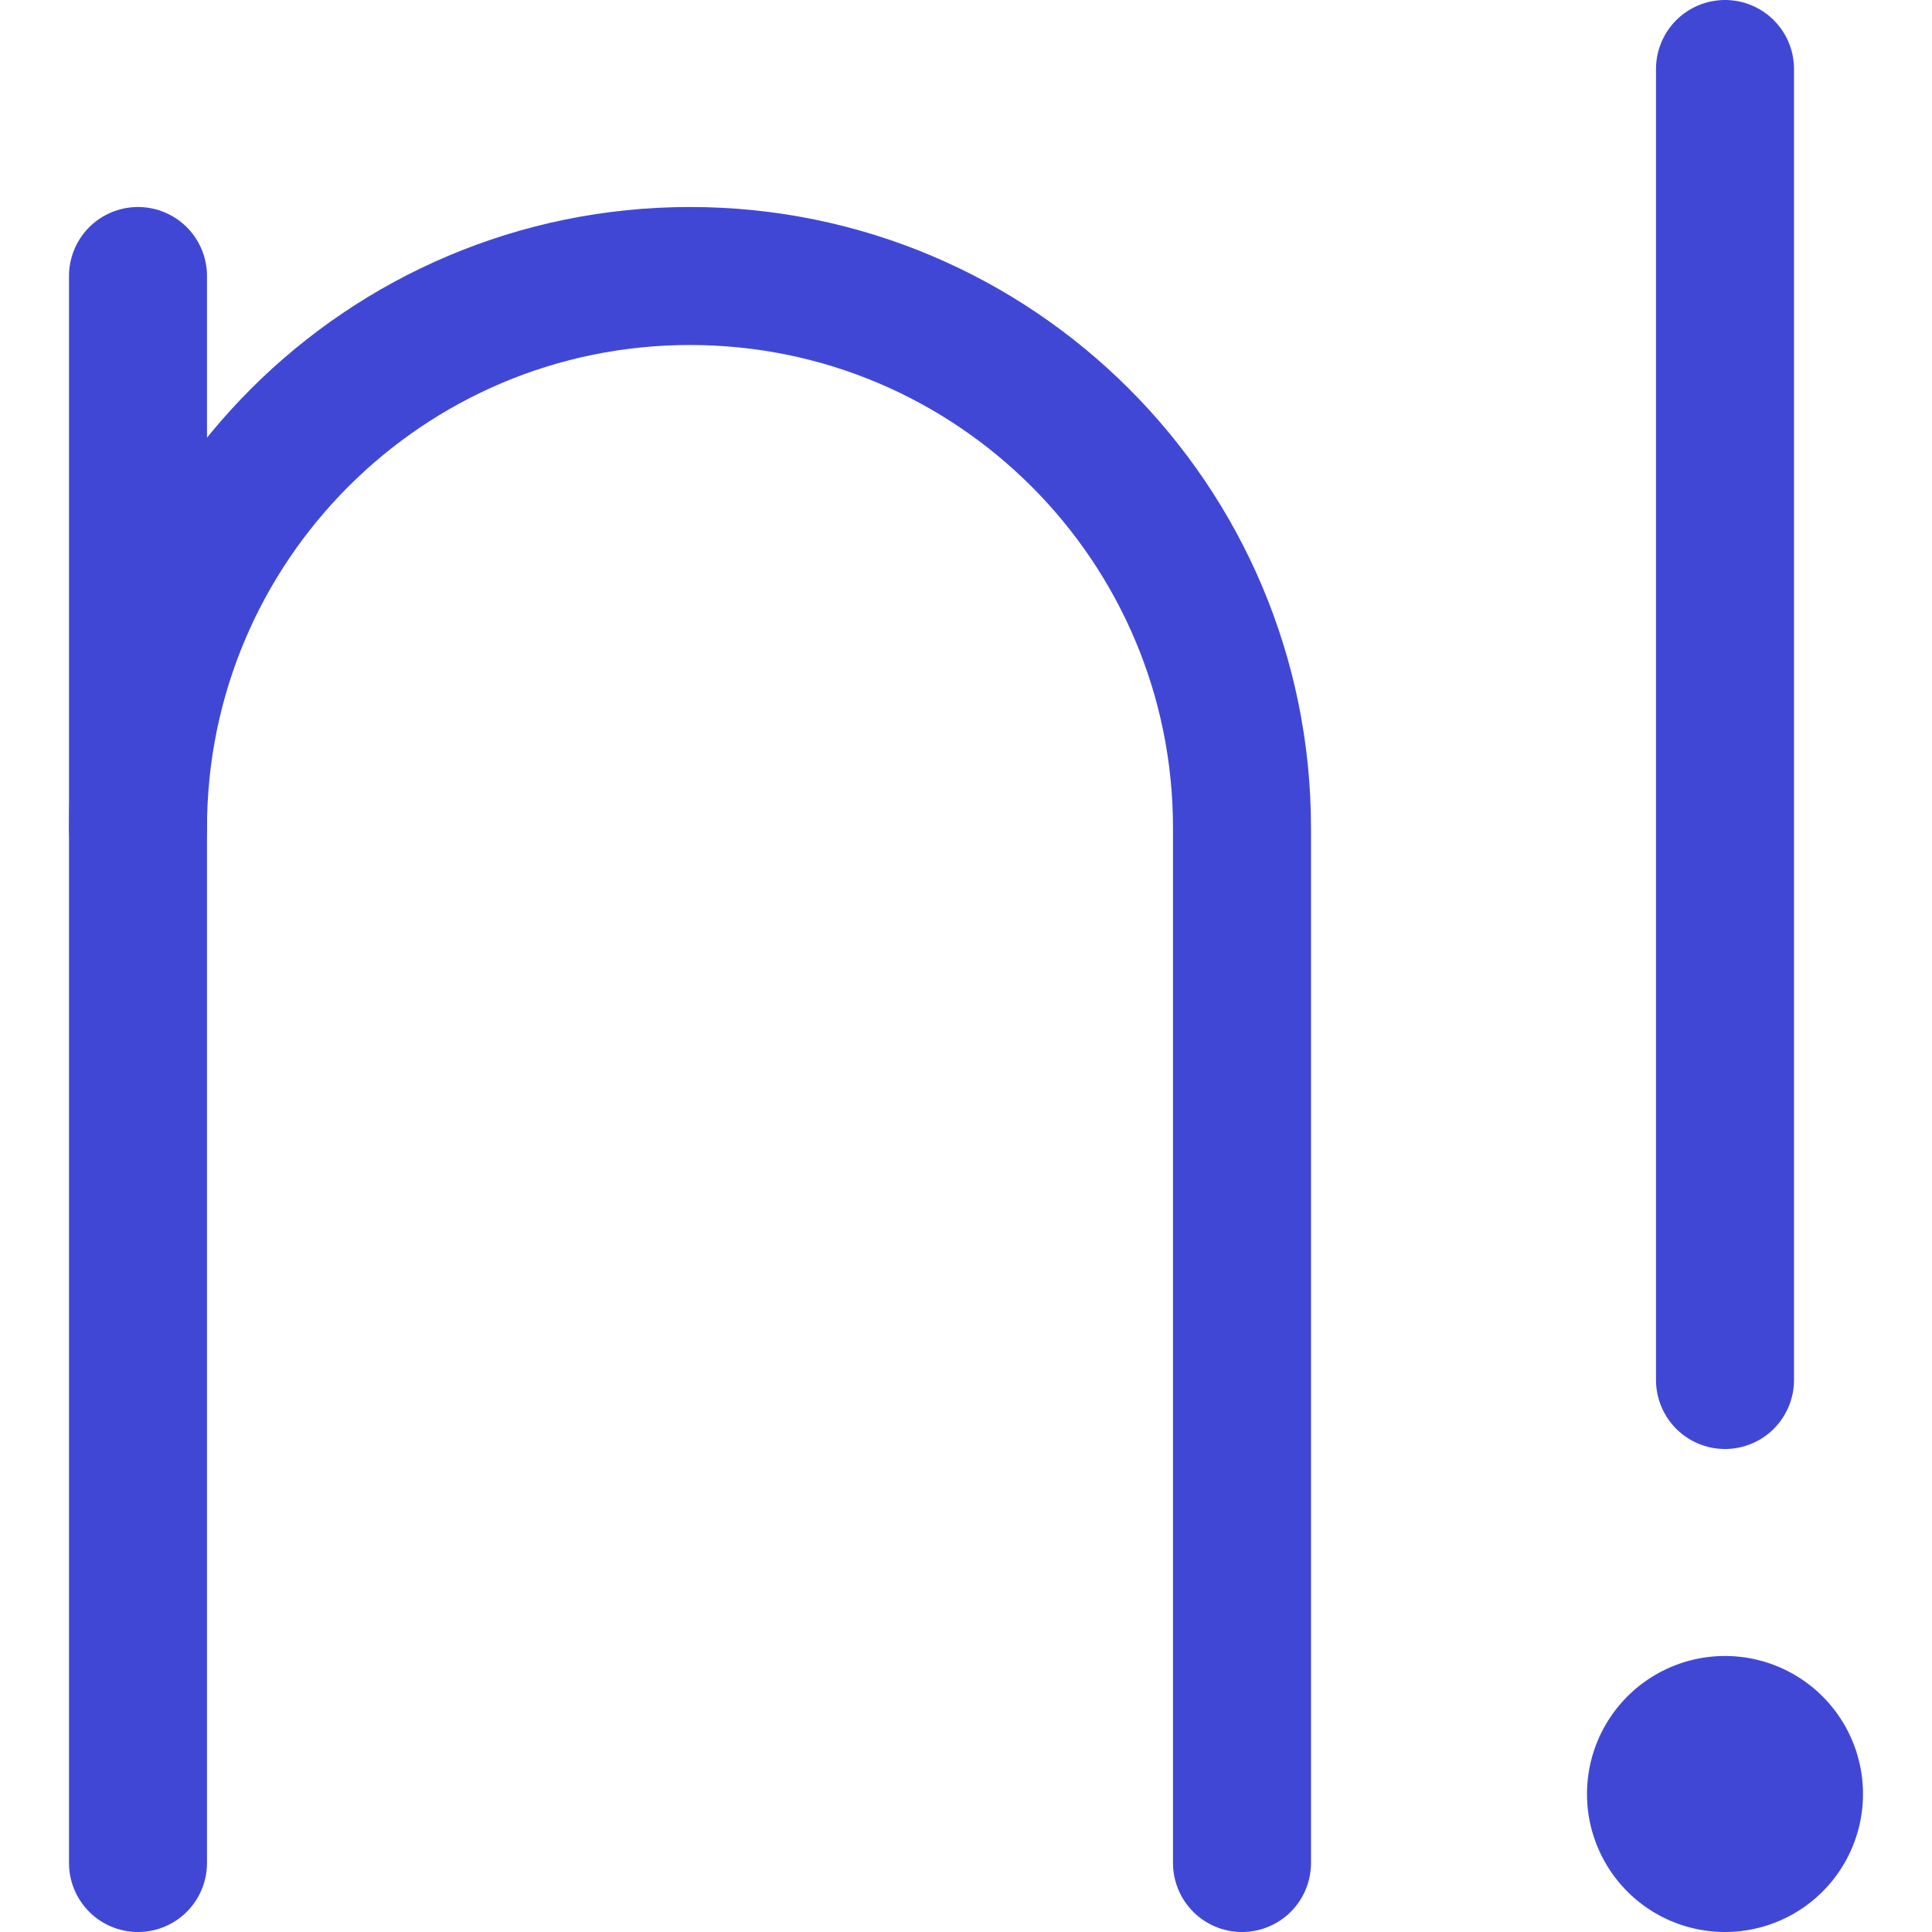<svg xmlns="http://www.w3.org/2000/svg" fill="none" viewBox="0 0 14 14" id="Factorial--Streamline-Core">
  <desc>
    Factorial Streamline Icon: https://streamlinehq.com
  </desc>
  <g id="factorial--interface-math-number-factorial-sign-mathematics">
    <path id="Vector 292" stroke="#4147d5" stroke-linecap="round" stroke-linejoin="round" d="M12.5 0.5V10" stroke-width="1"></path>
    <path id="Ellipse 85" stroke="#4147d5" stroke-linecap="round" stroke-linejoin="round" d="M1 13.5 1 6c0 -2.209 1.791 -4 4 -4s4 1.791 4 4v7.5" stroke-width="1"></path>
    <path id="Vector 291" stroke="#4147d5" stroke-linecap="round" stroke-linejoin="round" d="M1 2v4" stroke-width="1"></path>
    <path id="Ellipse 1000" stroke="#4147d5" stroke-linecap="round" stroke-linejoin="round" d="M12 13a0.5 0.5 0 1 0 1 0 0.5 0.5 0 1 0 -1 0" stroke-width="1"></path>
  </g>
</svg>